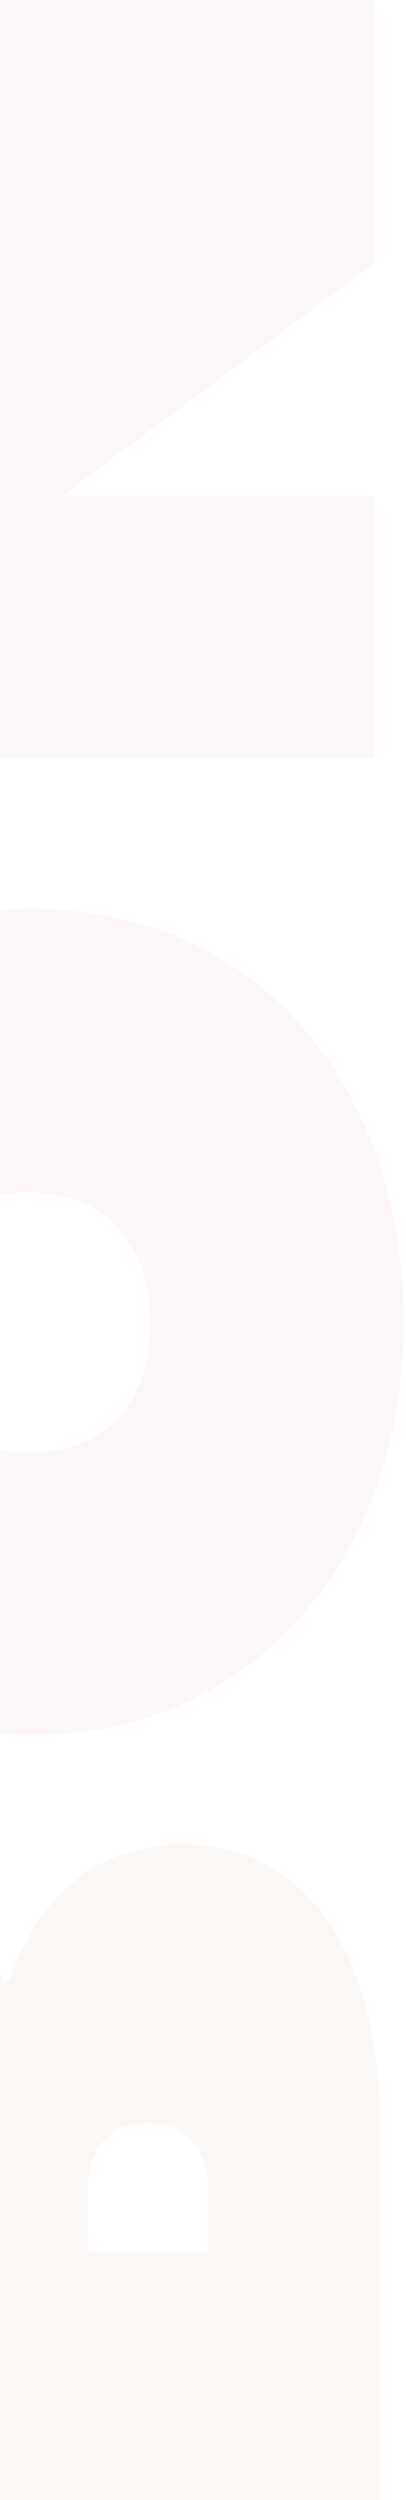 <svg xmlns="http://www.w3.org/2000/svg" width="53" height="326" viewBox="0 0 53 326" fill="none"><g opacity="0.37" clip-path="url(#clip0_395_10611)"><path d="M-44.515 34.314L-4.238 34.328L-44.524 64.533L-44.535 98.847L48.865 98.879L48.875 64.706L8.063 64.692L48.884 34.346L48.895 0.031L-44.504 -1.73763e-06L-44.515 34.314Z" fill="#B32912" fill-opacity="0.1"></path></g><g clip-path="url(#clip1_395_10611)"><path opacity="0.38" d="M-44.983 172.362C-44.993 201.953 -25.597 226.247 4.118 226.257C33.833 226.267 52.7 202.126 52.709 172.395C52.718 142.665 34.544 118.511 4.151 118.501C-26.242 118.491 -44.974 142.772 -44.983 172.362ZM19.602 172.524C19.599 183.132 13.627 189.411 3.858 189.408C-5.912 189.404 -11.88 183.121 -11.877 172.513C-11.873 161.905 -5.901 155.486 3.868 155.49C13.637 155.493 19.605 162.055 19.602 172.524Z" fill="#B32912" fill-opacity="0.1"></path></g><g opacity="0.38" clip-path="url(#clip2_395_10611)"><path d="M1.204 258.291L0.393 258.29C-2.173 249.615 -10.418 245.203 -18.664 245.201C-40.429 245.193 -44.761 264.817 -44.767 284.016L-44.78 325.968L49.581 326L49.596 276.937C49.601 259.587 42.983 240.528 23.651 240.522C12.43 240.66 4.858 247.484 1.204 258.291ZM-21.518 293.267L-21.516 286.583C-21.515 282.033 -18.945 279.189 -14.754 279.191C-10.563 279.192 -7.996 282.179 -7.997 286.588L-7.999 293.272L-21.518 293.267ZM27.152 285.462L27.149 293.71L11.468 293.705L11.47 285.457C11.472 280.053 14.447 276.783 19.314 276.784C24.18 276.786 27.154 280.2 27.152 285.462Z" fill="#B32912" fill-opacity="0.1"></path></g><defs><clipPath id="clip0_395_10611"><rect width="98.847" height="93.399" fill="white" transform="matrix(0 -1 1 0 -44.535 98.847)"></rect></clipPath><clipPath id="clip1_395_10611"><rect width="107.755" height="97.693" fill="white" transform="matrix(0 -1 1 0 -45 226.24)"></rect></clipPath><clipPath id="clip2_395_10611"><rect width="85.469" height="94.361" fill="white" transform="matrix(0 -1 1 0 -44.685 325.968)"></rect></clipPath></defs></svg>